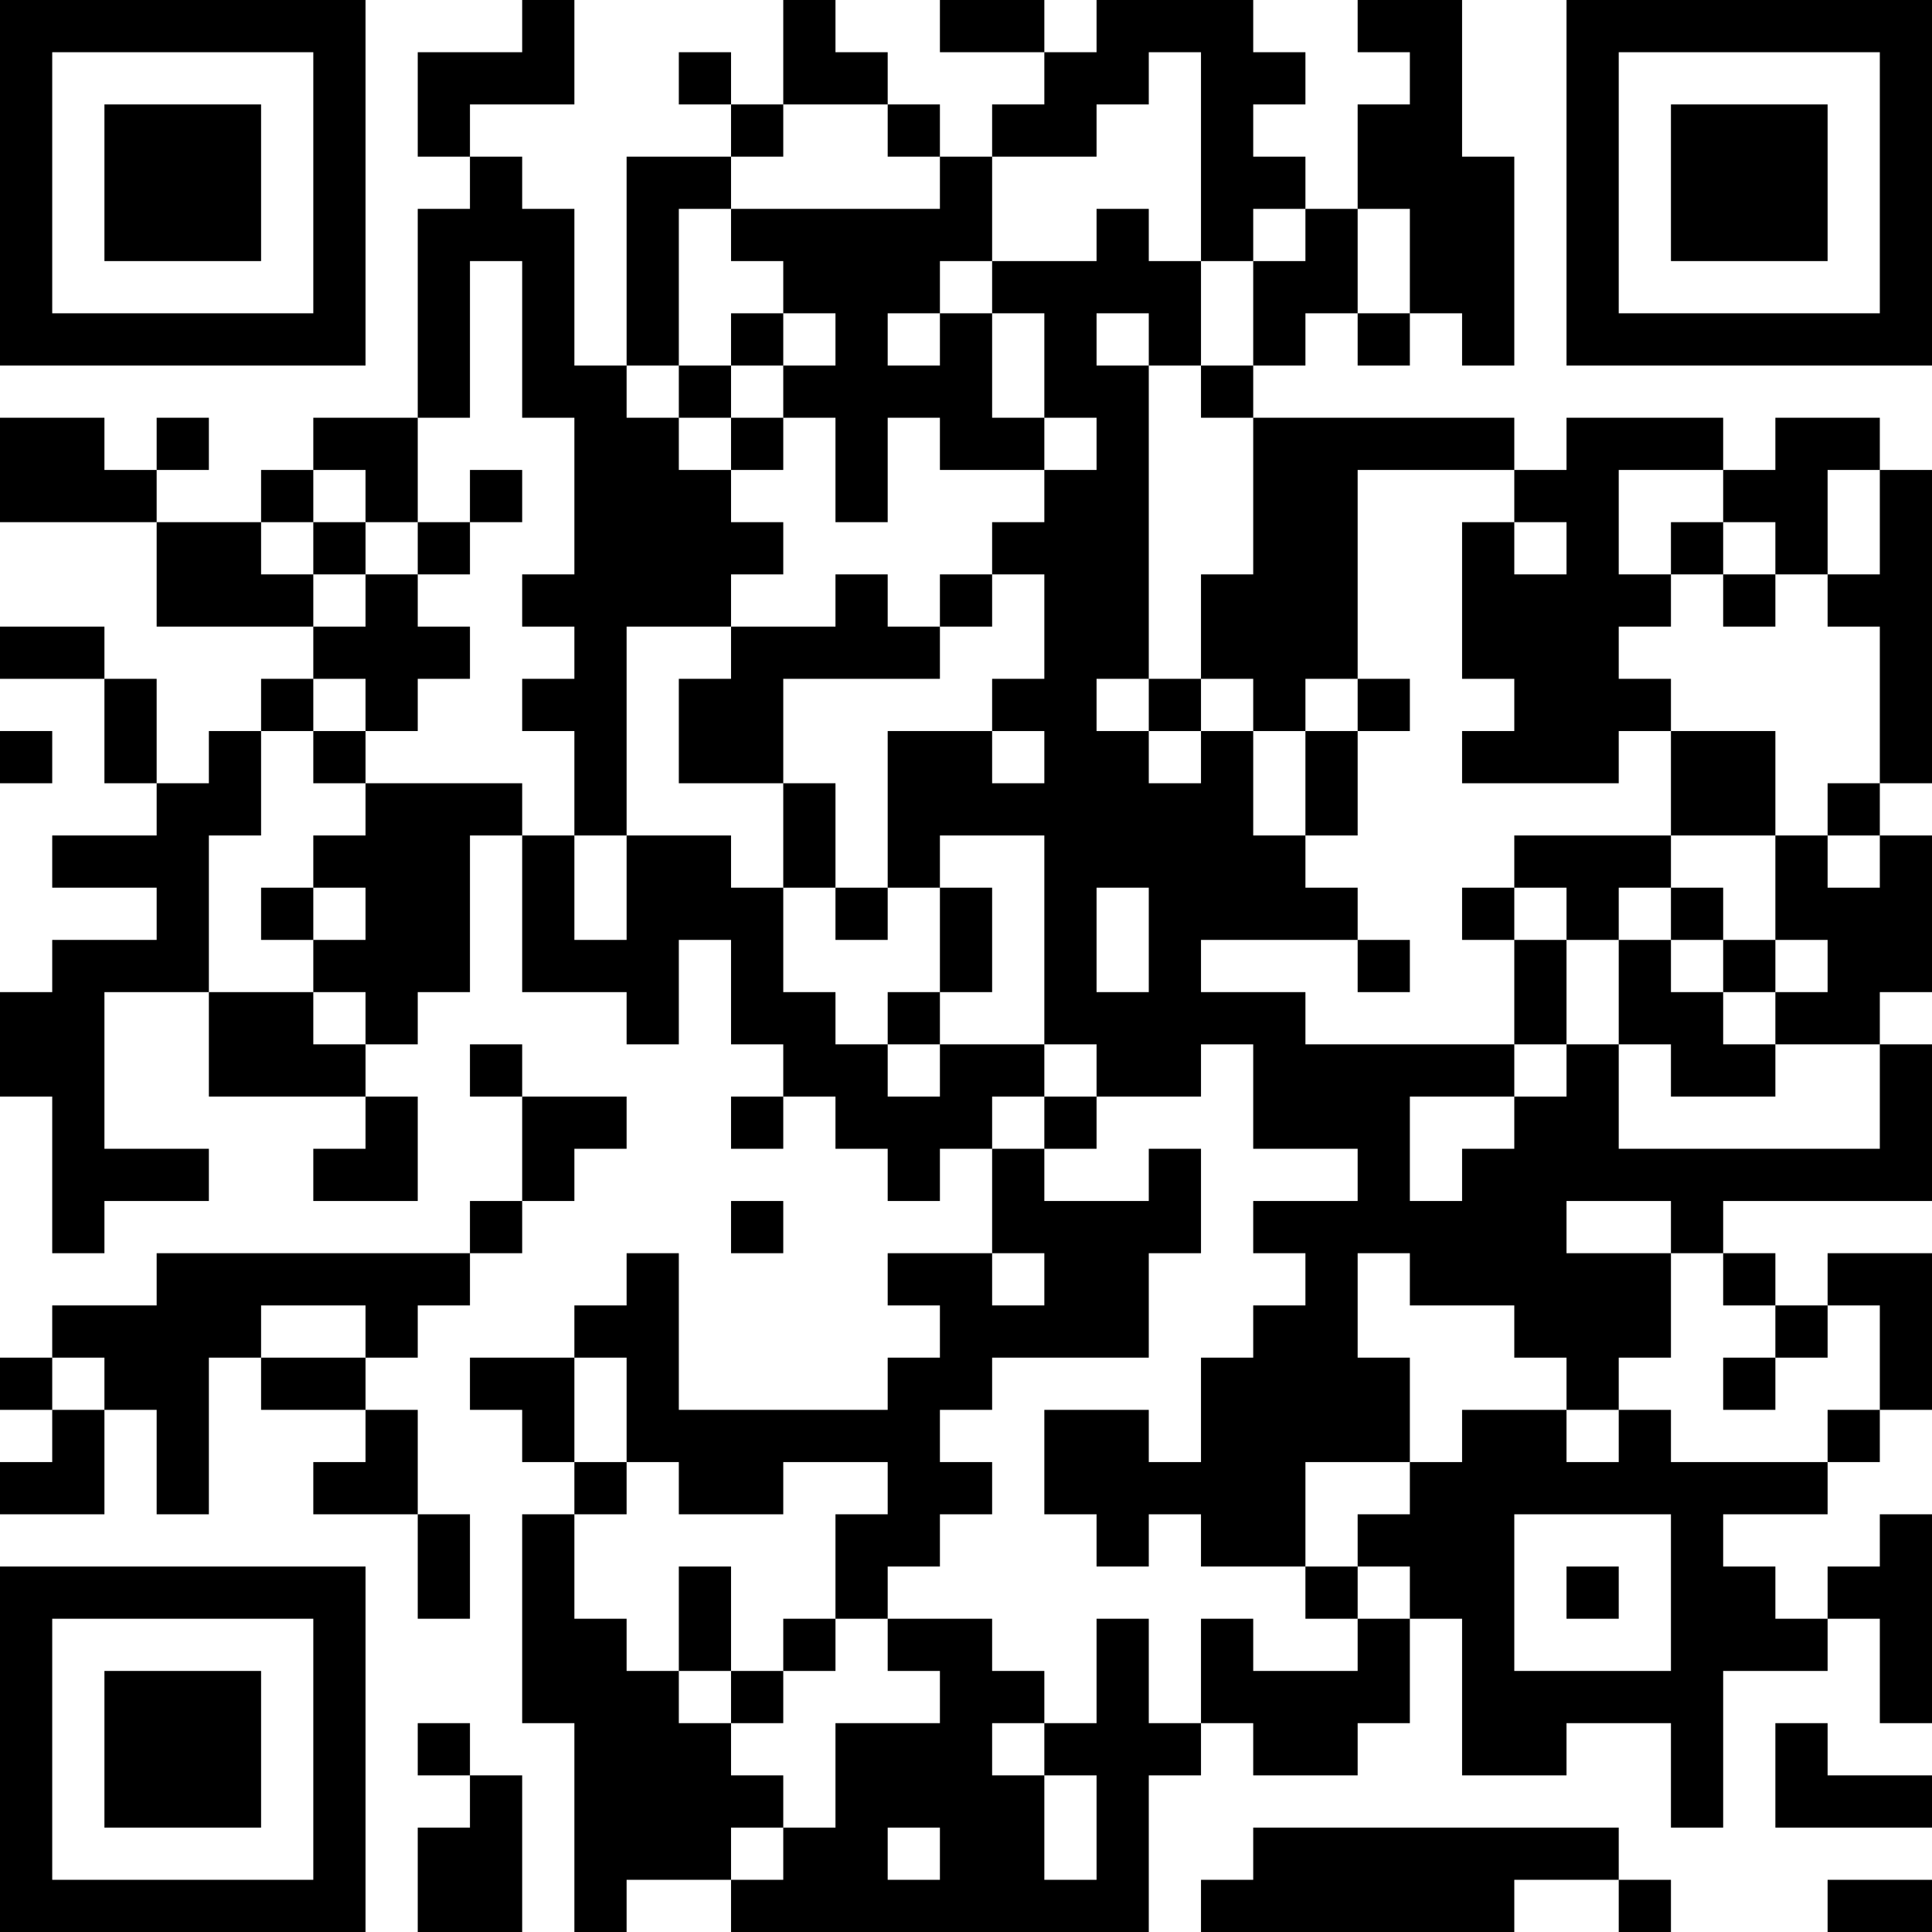 <?xml version="1.0" encoding="UTF-8"?>
<svg xmlns="http://www.w3.org/2000/svg" version="1.1" width="400" height="400" viewBox="0 0 400 400"><rect x="0" y="0" width="400" height="400" fill="#ffffff"/><g transform="scale(10.811)"><g transform="translate(0,0)"><path fill-rule="evenodd" d="M10 0L10 1L8 1L8 3L9 3L9 4L8 4L8 8L6 8L6 9L5 9L5 10L3 10L3 9L4 9L4 8L3 8L3 9L2 9L2 8L0 8L0 10L3 10L3 12L6 12L6 13L5 13L5 14L4 14L4 15L3 15L3 13L2 13L2 12L0 12L0 13L2 13L2 15L3 15L3 16L1 16L1 17L3 17L3 18L1 18L1 19L0 19L0 21L1 21L1 24L2 24L2 23L4 23L4 22L2 22L2 19L4 19L4 21L7 21L7 22L6 22L6 23L8 23L8 21L7 21L7 20L8 20L8 19L9 19L9 16L10 16L10 19L12 19L12 20L13 20L13 18L14 18L14 20L15 20L15 21L14 21L14 22L15 22L15 21L16 21L16 22L17 22L17 23L18 23L18 22L19 22L19 24L17 24L17 25L18 25L18 26L17 26L17 27L13 27L13 24L12 24L12 25L11 25L11 26L9 26L9 27L10 27L10 28L11 28L11 29L10 29L10 33L11 33L11 37L12 37L12 36L14 36L14 37L22 37L22 34L23 34L23 33L24 33L24 34L26 34L26 33L27 33L27 31L28 31L28 34L30 34L30 33L32 33L32 35L33 35L33 32L35 32L35 31L36 31L36 33L37 33L37 29L36 29L36 30L35 30L35 31L34 31L34 30L33 30L33 29L35 29L35 28L36 28L36 27L37 27L37 24L35 24L35 25L34 25L34 24L33 24L33 23L37 23L37 20L36 20L36 19L37 19L37 16L36 16L36 15L37 15L37 9L36 9L36 8L34 8L34 9L33 9L33 8L30 8L30 9L29 9L29 8L24 8L24 7L25 7L25 6L26 6L26 7L27 7L27 6L28 6L28 7L29 7L29 3L28 3L28 0L26 0L26 1L27 1L27 2L26 2L26 4L25 4L25 3L24 3L24 2L25 2L25 1L24 1L24 0L21 0L21 1L20 1L20 0L18 0L18 1L20 1L20 2L19 2L19 3L18 3L18 2L17 2L17 1L16 1L16 0L15 0L15 2L14 2L14 1L13 1L13 2L14 2L14 3L12 3L12 7L11 7L11 4L10 4L10 3L9 3L9 2L11 2L11 0ZM22 1L22 2L21 2L21 3L19 3L19 5L18 5L18 6L17 6L17 7L18 7L18 6L19 6L19 8L20 8L20 9L18 9L18 8L17 8L17 10L16 10L16 8L15 8L15 7L16 7L16 6L15 6L15 5L14 5L14 4L18 4L18 3L17 3L17 2L15 2L15 3L14 3L14 4L13 4L13 7L12 7L12 8L13 8L13 9L14 9L14 10L15 10L15 11L14 11L14 12L12 12L12 16L11 16L11 14L10 14L10 13L11 13L11 12L10 12L10 11L11 11L11 8L10 8L10 5L9 5L9 8L8 8L8 10L7 10L7 9L6 9L6 10L5 10L5 11L6 11L6 12L7 12L7 11L8 11L8 12L9 12L9 13L8 13L8 14L7 14L7 13L6 13L6 14L5 14L5 16L4 16L4 19L6 19L6 20L7 20L7 19L6 19L6 18L7 18L7 17L6 17L6 16L7 16L7 15L10 15L10 16L11 16L11 18L12 18L12 16L14 16L14 17L15 17L15 19L16 19L16 20L17 20L17 21L18 21L18 20L20 20L20 21L19 21L19 22L20 22L20 23L22 23L22 22L23 22L23 24L22 24L22 26L19 26L19 27L18 27L18 28L19 28L19 29L18 29L18 30L17 30L17 31L16 31L16 29L17 29L17 28L15 28L15 29L13 29L13 28L12 28L12 26L11 26L11 28L12 28L12 29L11 29L11 31L12 31L12 32L13 32L13 33L14 33L14 34L15 34L15 35L14 35L14 36L15 36L15 35L16 35L16 33L18 33L18 32L17 32L17 31L19 31L19 32L20 32L20 33L19 33L19 34L20 34L20 36L21 36L21 34L20 34L20 33L21 33L21 31L22 31L22 33L23 33L23 31L24 31L24 32L26 32L26 31L27 31L27 30L26 30L26 29L27 29L27 28L28 28L28 27L30 27L30 28L31 28L31 27L32 27L32 28L35 28L35 27L36 27L36 25L35 25L35 26L34 26L34 25L33 25L33 24L32 24L32 23L30 23L30 24L32 24L32 26L31 26L31 27L30 27L30 26L29 26L29 25L27 25L27 24L26 24L26 26L27 26L27 28L25 28L25 30L23 30L23 29L22 29L22 30L21 30L21 29L20 29L20 27L22 27L22 28L23 28L23 26L24 26L24 25L25 25L25 24L24 24L24 23L26 23L26 22L24 22L24 20L23 20L23 21L21 21L21 20L20 20L20 16L18 16L18 17L17 17L17 14L19 14L19 15L20 15L20 14L19 14L19 13L20 13L20 11L19 11L19 10L20 10L20 9L21 9L21 8L20 8L20 6L19 6L19 5L21 5L21 4L22 4L22 5L23 5L23 7L22 7L22 6L21 6L21 7L22 7L22 13L21 13L21 14L22 14L22 15L23 15L23 14L24 14L24 16L25 16L25 17L26 17L26 18L23 18L23 19L25 19L25 20L29 20L29 21L27 21L27 23L28 23L28 22L29 22L29 21L30 21L30 20L31 20L31 22L36 22L36 20L34 20L34 19L35 19L35 18L34 18L34 16L35 16L35 17L36 17L36 16L35 16L35 15L36 15L36 12L35 12L35 11L36 11L36 9L35 9L35 11L34 11L34 10L33 10L33 9L31 9L31 11L32 11L32 12L31 12L31 13L32 13L32 14L31 14L31 15L28 15L28 14L29 14L29 13L28 13L28 10L29 10L29 11L30 11L30 10L29 10L29 9L26 9L26 13L25 13L25 14L24 14L24 13L23 13L23 11L24 11L24 8L23 8L23 7L24 7L24 5L25 5L25 4L24 4L24 5L23 5L23 1ZM26 4L26 6L27 6L27 4ZM14 6L14 7L13 7L13 8L14 8L14 9L15 9L15 8L14 8L14 7L15 7L15 6ZM9 9L9 10L8 10L8 11L9 11L9 10L10 10L10 9ZM6 10L6 11L7 11L7 10ZM32 10L32 11L33 11L33 12L34 12L34 11L33 11L33 10ZM16 11L16 12L14 12L14 13L13 13L13 15L15 15L15 17L16 17L16 18L17 18L17 17L16 17L16 15L15 15L15 13L18 13L18 12L19 12L19 11L18 11L18 12L17 12L17 11ZM22 13L22 14L23 14L23 13ZM26 13L26 14L25 14L25 16L26 16L26 14L27 14L27 13ZM0 14L0 15L1 15L1 14ZM6 14L6 15L7 15L7 14ZM32 14L32 16L29 16L29 17L28 17L28 18L29 18L29 20L30 20L30 18L31 18L31 20L32 20L32 21L34 21L34 20L33 20L33 19L34 19L34 18L33 18L33 17L32 17L32 16L34 16L34 14ZM5 17L5 18L6 18L6 17ZM18 17L18 19L17 19L17 20L18 20L18 19L19 19L19 17ZM21 17L21 19L22 19L22 17ZM29 17L29 18L30 18L30 17ZM31 17L31 18L32 18L32 19L33 19L33 18L32 18L32 17ZM26 18L26 19L27 19L27 18ZM9 20L9 21L10 21L10 23L9 23L9 24L3 24L3 25L1 25L1 26L0 26L0 27L1 27L1 28L0 28L0 29L2 29L2 27L3 27L3 29L4 29L4 26L5 26L5 27L7 27L7 28L6 28L6 29L8 29L8 31L9 31L9 29L8 29L8 27L7 27L7 26L8 26L8 25L9 25L9 24L10 24L10 23L11 23L11 22L12 22L12 21L10 21L10 20ZM20 21L20 22L21 22L21 21ZM14 23L14 24L15 24L15 23ZM19 24L19 25L20 25L20 24ZM5 25L5 26L7 26L7 25ZM1 26L1 27L2 27L2 26ZM33 26L33 27L34 27L34 26ZM29 29L29 32L32 32L32 29ZM13 30L13 32L14 32L14 33L15 33L15 32L16 32L16 31L15 31L15 32L14 32L14 30ZM25 30L25 31L26 31L26 30ZM30 30L30 31L31 31L31 30ZM8 33L8 34L9 34L9 35L8 35L8 37L10 37L10 34L9 34L9 33ZM34 33L34 35L37 35L37 34L35 34L35 33ZM17 35L17 36L18 36L18 35ZM24 35L24 36L23 36L23 37L29 37L29 36L31 36L31 37L32 37L32 36L31 36L31 35ZM35 36L35 37L37 37L37 36ZM0 0L0 7L7 7L7 0ZM1 1L1 6L6 6L6 1ZM2 2L2 5L5 5L5 2ZM30 0L30 7L37 7L37 0ZM31 1L31 6L36 6L36 1ZM32 2L32 5L35 5L35 2ZM0 30L0 37L7 37L7 30ZM1 31L1 36L6 36L6 31ZM2 32L2 35L5 35L5 32Z" fill="#000000"/></g></g></svg>

